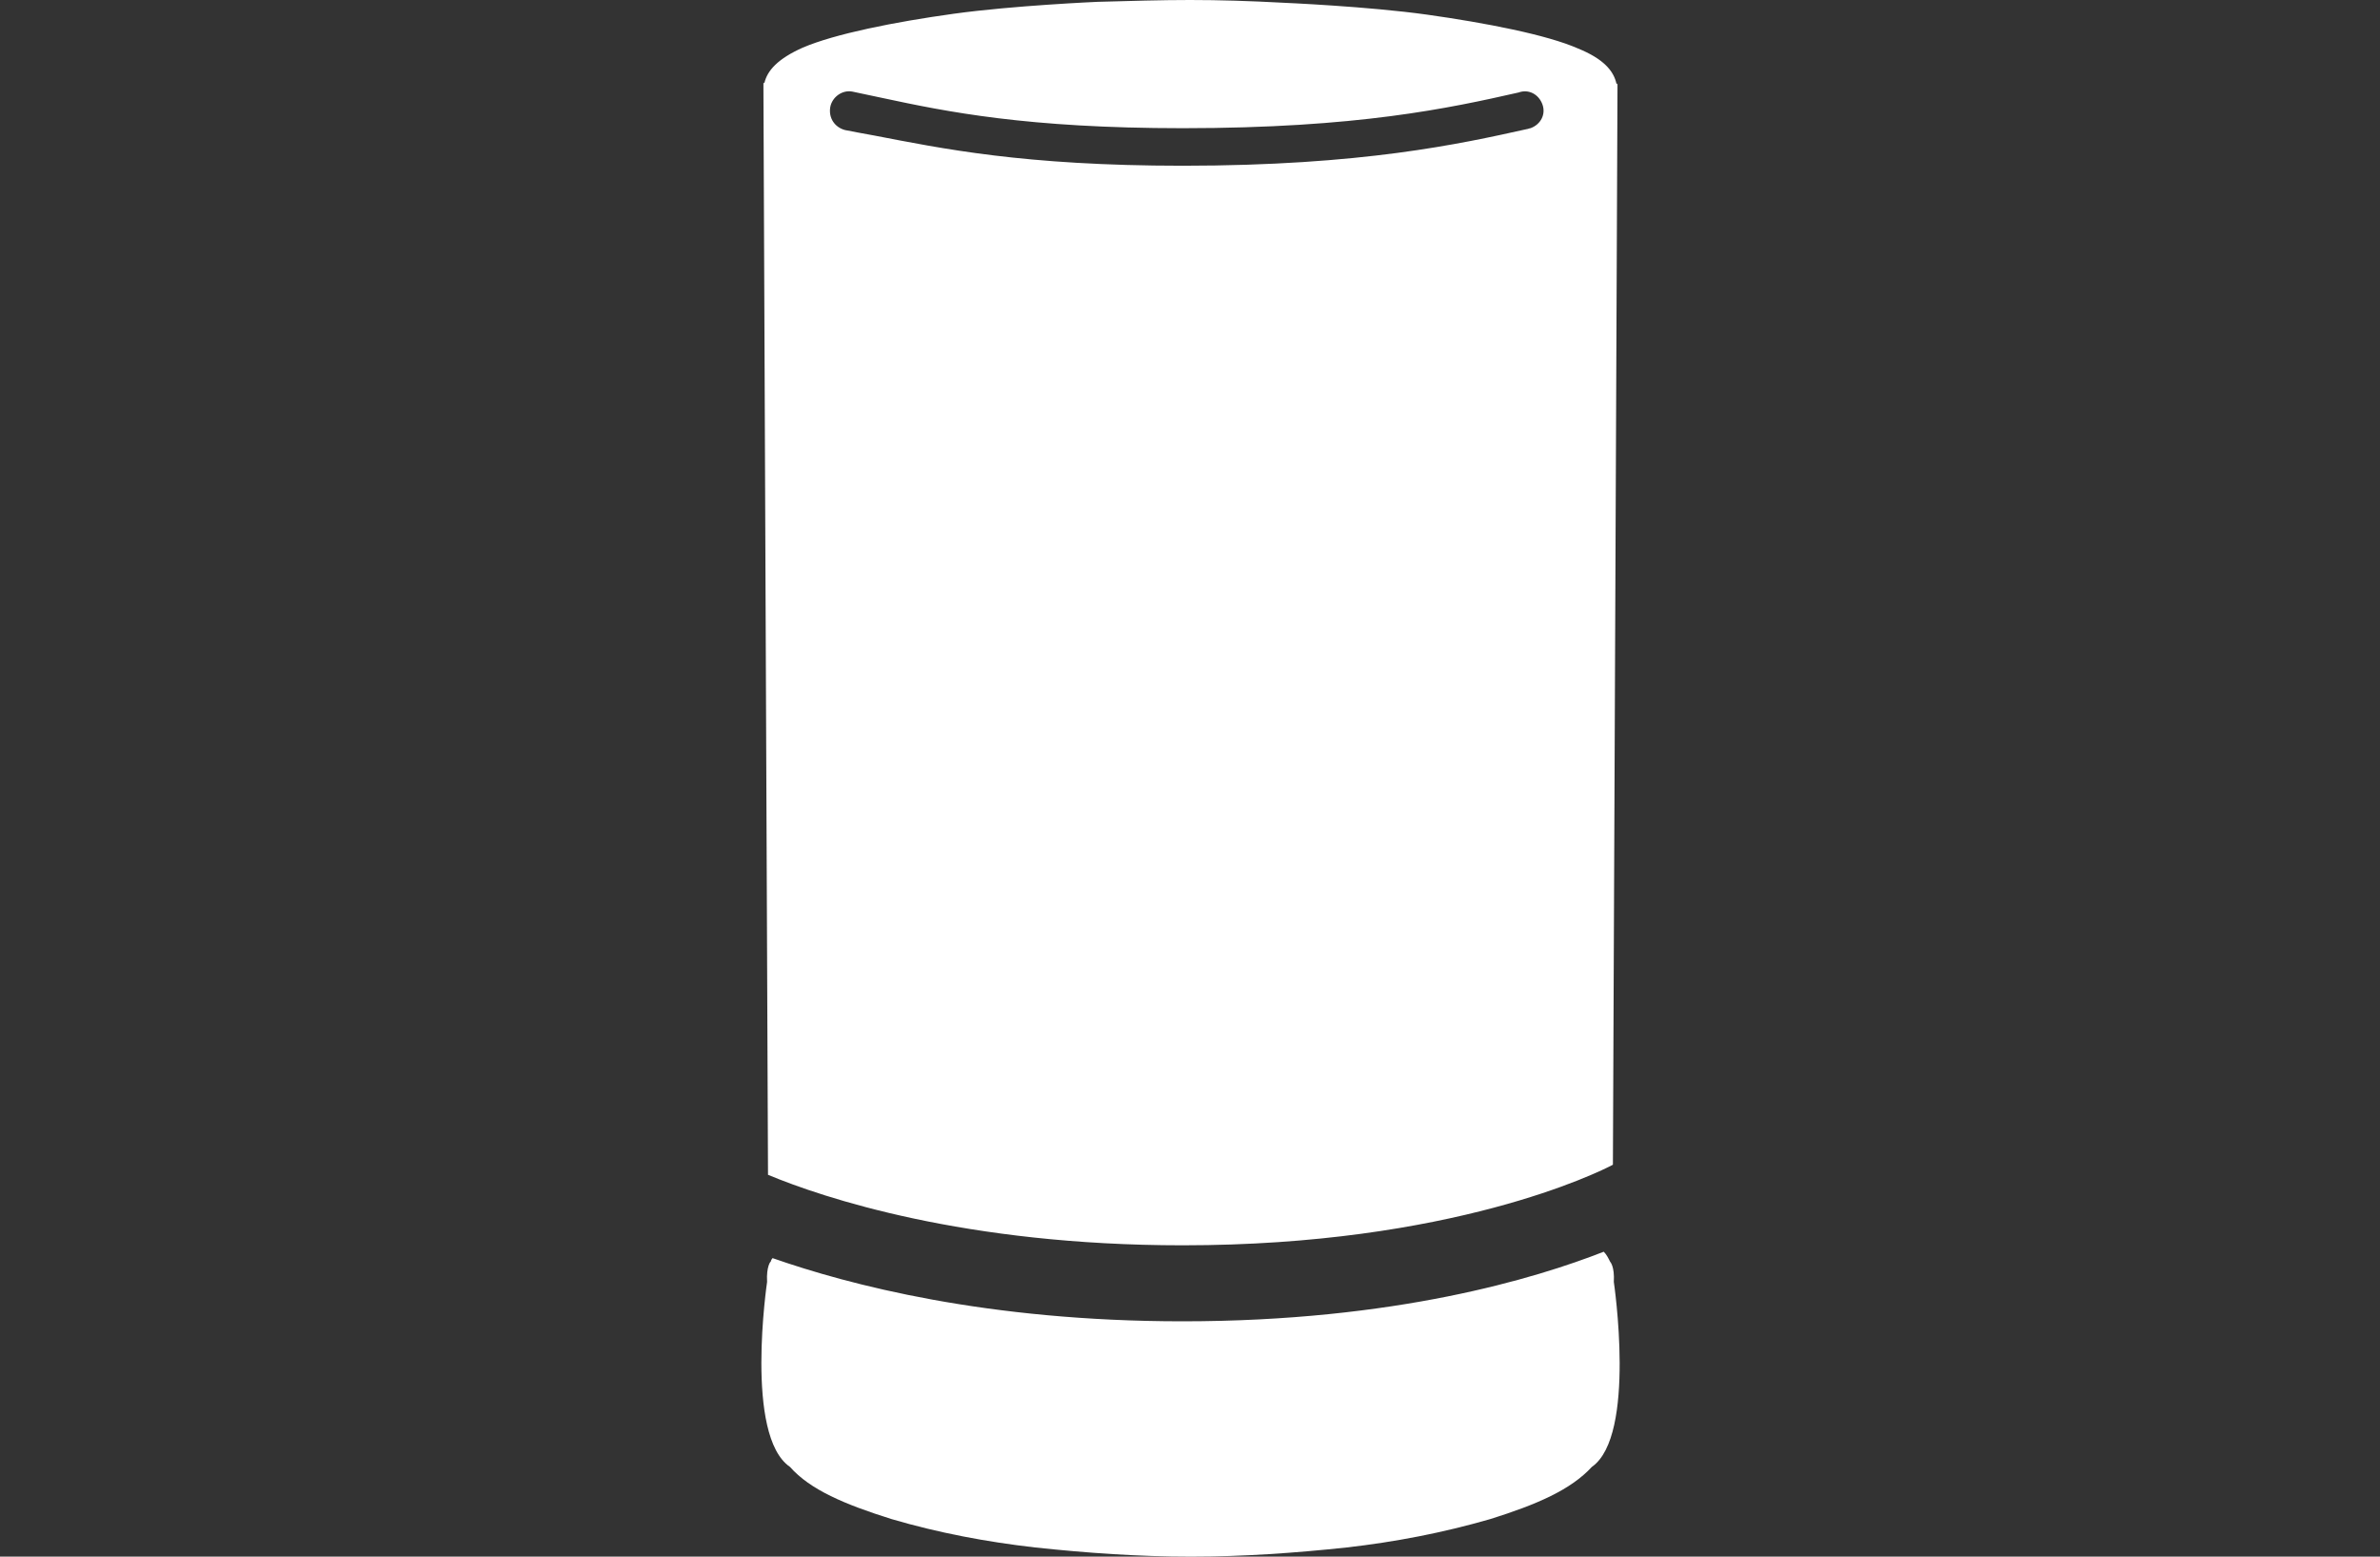 <?xml version="1.0" encoding="utf-8"?>
<!-- Generator: Adobe Illustrator 25.0.0, SVG Export Plug-In . SVG Version: 6.00 Build 0)  -->
<svg version="1.1" id="Ebene_1" xmlns="http://www.w3.org/2000/svg" xmlns:xlink="http://www.w3.org/1999/xlink" x="0px" y="0px"
	 viewBox="0 0 260 170" style="enable-background:new 0 0 260 170;" xml:space="preserve">
<rect x="0" y="0" width="260" height="170" fill="#333333" stroke="none"/>
<style type="text/css">
	.st0{fill:#FFFFFF;}
</style>
<g>
	<path class="st0" d="M83.4,9.7l0.5,118.6c6,2.5,21.5,7.7,45.3,7.7c29.4,0,45.5-8,47-8.8l0.5-117.5V9.1l-0.1,0.1
		c-0.3-1.5-1.5-2.8-4.2-3.9c-3.4-1.5-10.1-2.8-16.5-3.7s-15.7-1.3-15.7-1.3C136.5,0.1,133.2,0,130,0c-3.1,0-6.5,0.1-10.1,0.2
		c0,0-9.2,0.4-15.7,1.3S91.2,3.7,87.7,5.2c-2.7,1.2-3.9,2.5-4.2,3.9l-0.1-0.1V9.7z M90.7,11.7c0.2-1.1,1.3-1.9,2.4-1.7c0,0,0,0,0,0
		l3.3,0.7c7,1.5,15.8,3.3,32.8,3.3c19.1,0,29.2-2.2,36.7-3.9c1.1-0.4,2.2,0.2,2.6,1.3s-0.2,2.2-1.3,2.6c-0.1,0-0.3,0.1-0.4,0.1
		c-7.2,1.6-18,4-37.6,4c-17.4,0-26.4-1.9-33.7-3.3c-1.1-0.2-2.2-0.4-3.2-0.6C91.2,13.9,90.5,12.9,90.7,11.7L90.7,11.7z"/>
	<path class="st0" d="M175.9,137.8c-0.2-0.4-0.4-0.8-0.7-1.1c-7.4,2.9-22.8,7.6-46,7.6c-21.4,0-36.5-4-44.8-6.9
		c-0.1,0.1-0.2,0.3-0.2,0.4c0-0.1-0.5,0.5-0.4,2.2c0,0-2.5,16.8,2.5,20.2h0c2.2,2.5,6,4.1,11.1,5.7c5.1,1.5,10.4,2.5,15.7,3.1
		c5.6,0.6,11.3,1,17,1c5.7,0,11.4-0.4,17-1c5.3-0.6,10.5-1.6,15.7-3.1c5.1-1.6,8.8-3.2,11.1-5.7l0,0c4.9-3.4,2.4-20.2,2.4-20.2
		C176.4,138.3,175.9,137.8,175.9,137.8z"/>
</g>
</svg>

